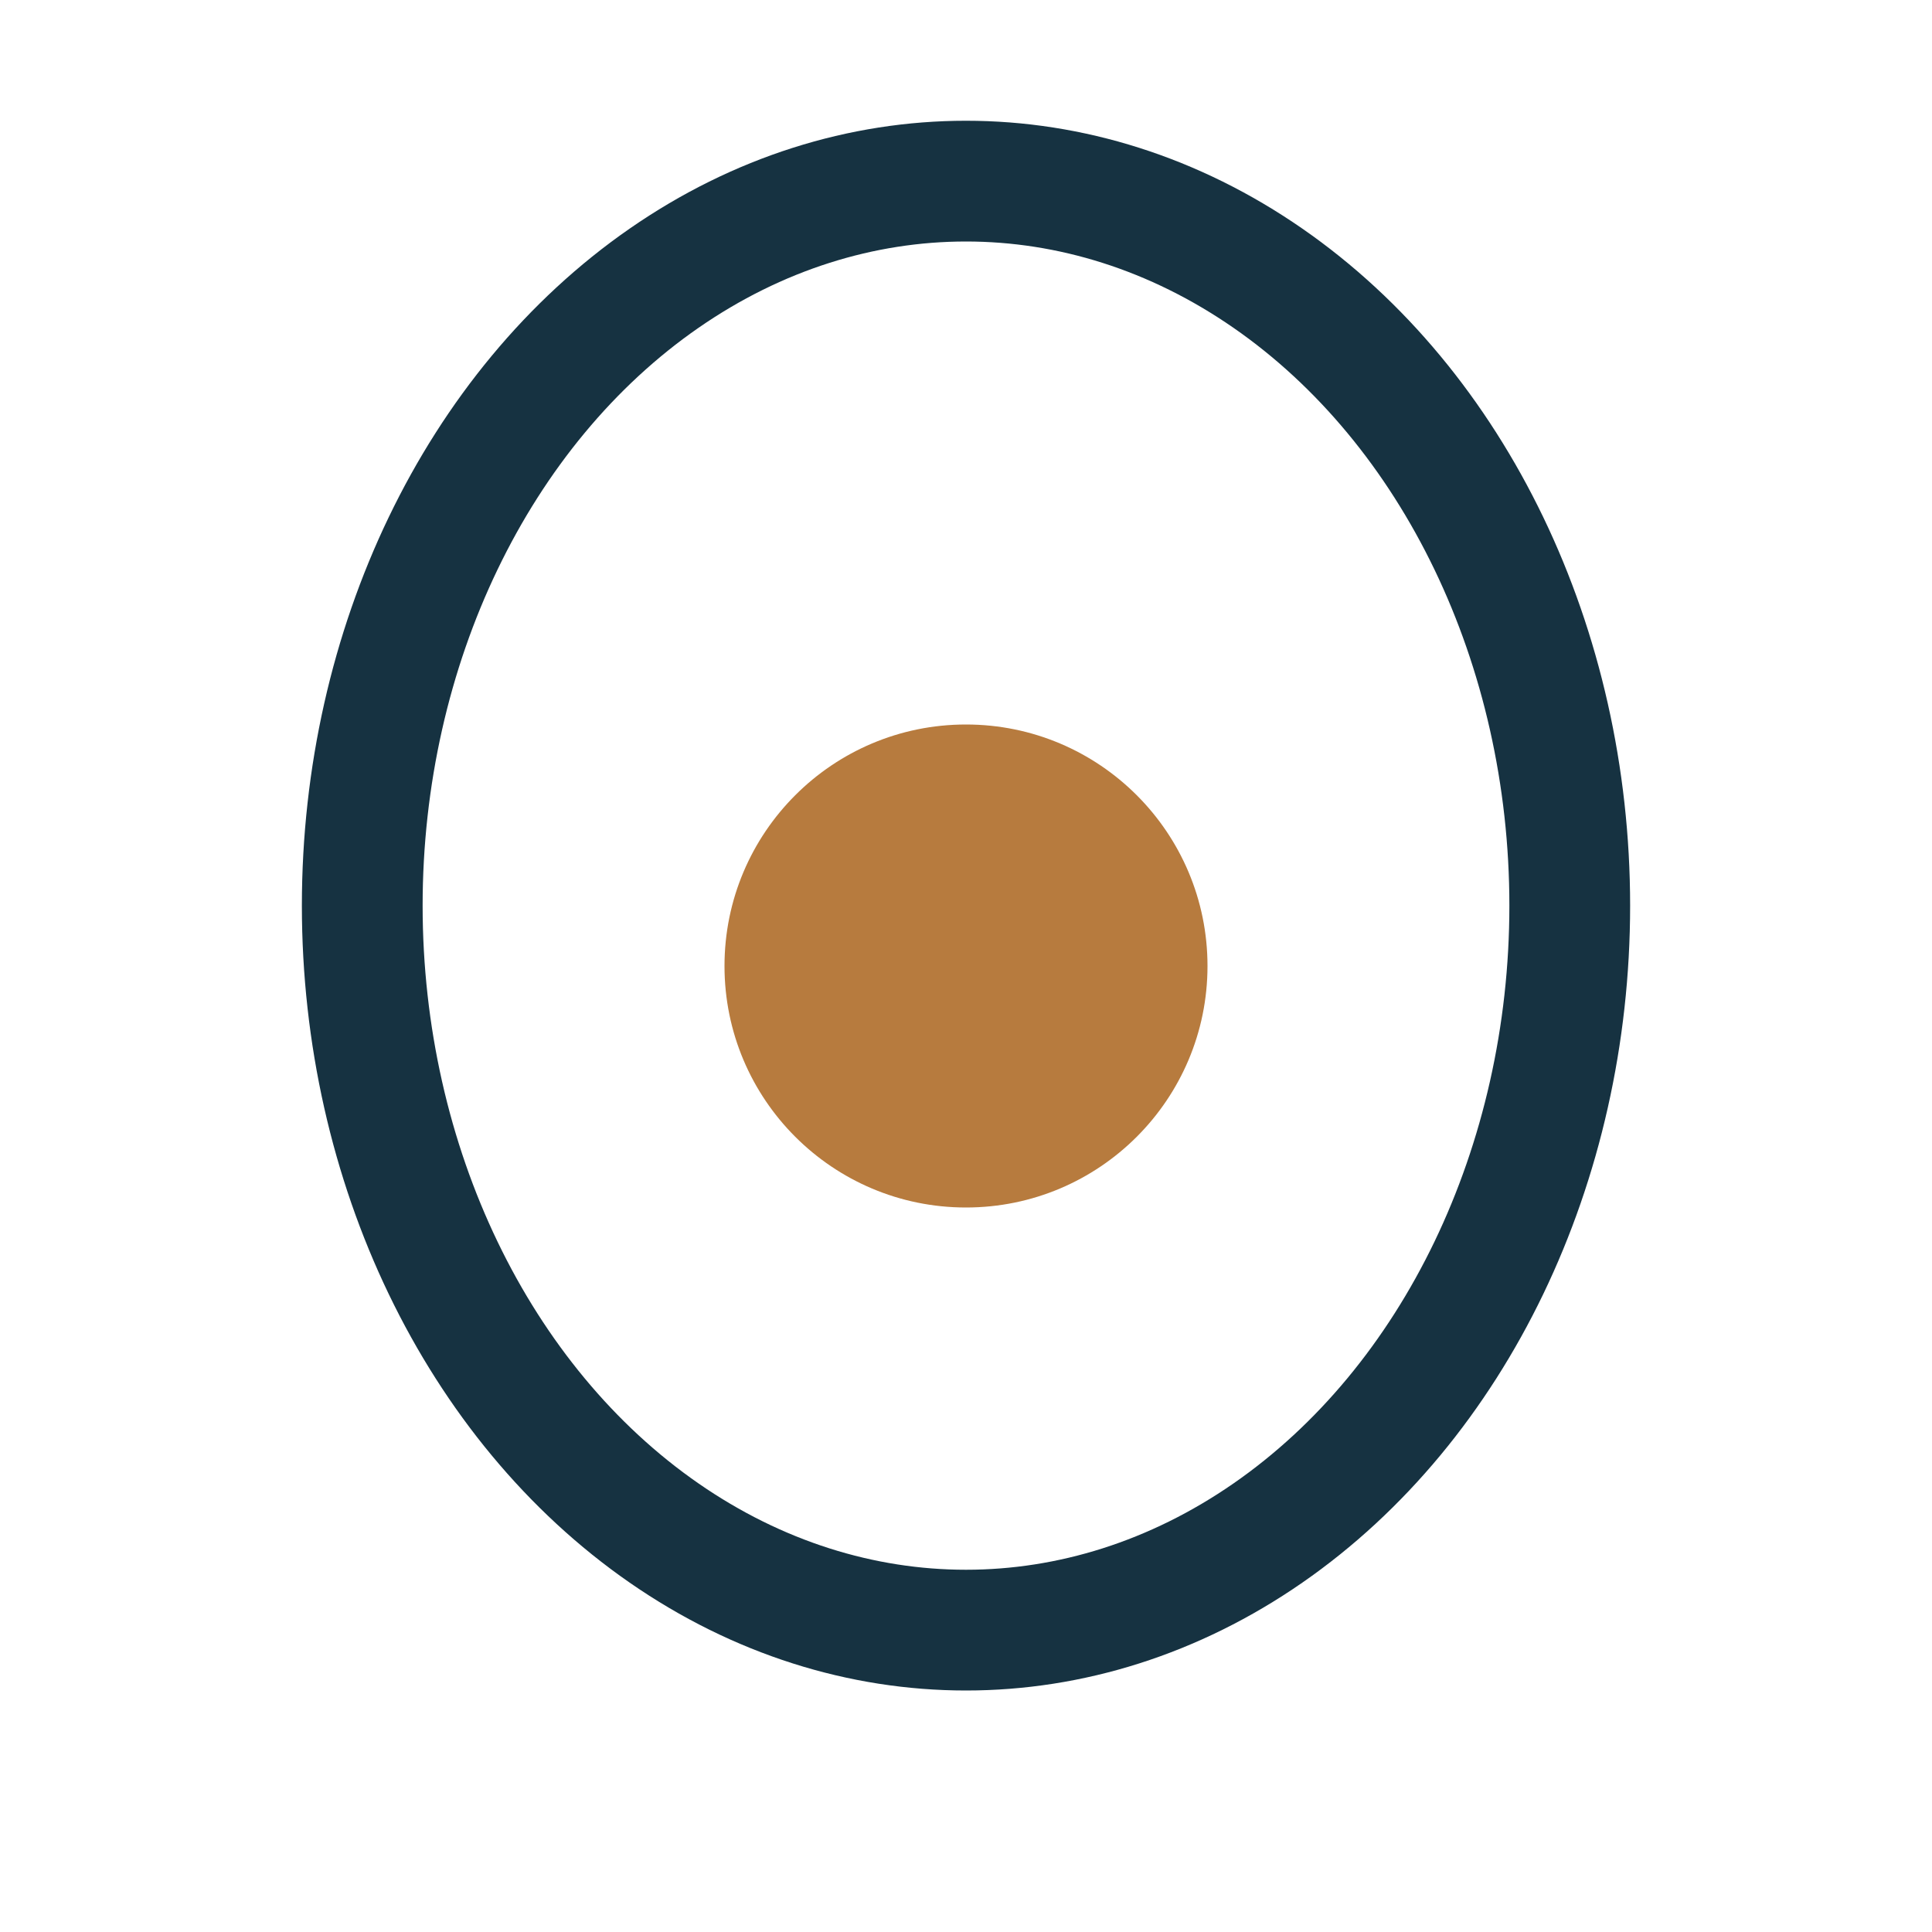 <?xml version="1.0" encoding="UTF-8"?>
<svg xmlns="http://www.w3.org/2000/svg" width="32" height="32" viewBox="0 0 32 32"><ellipse cx="16" cy="15" rx="10" ry="12" fill="none" stroke="#163241" stroke-width="2"/><circle cx="16" cy="16" r="4" fill="#B77B3E"/></svg>
